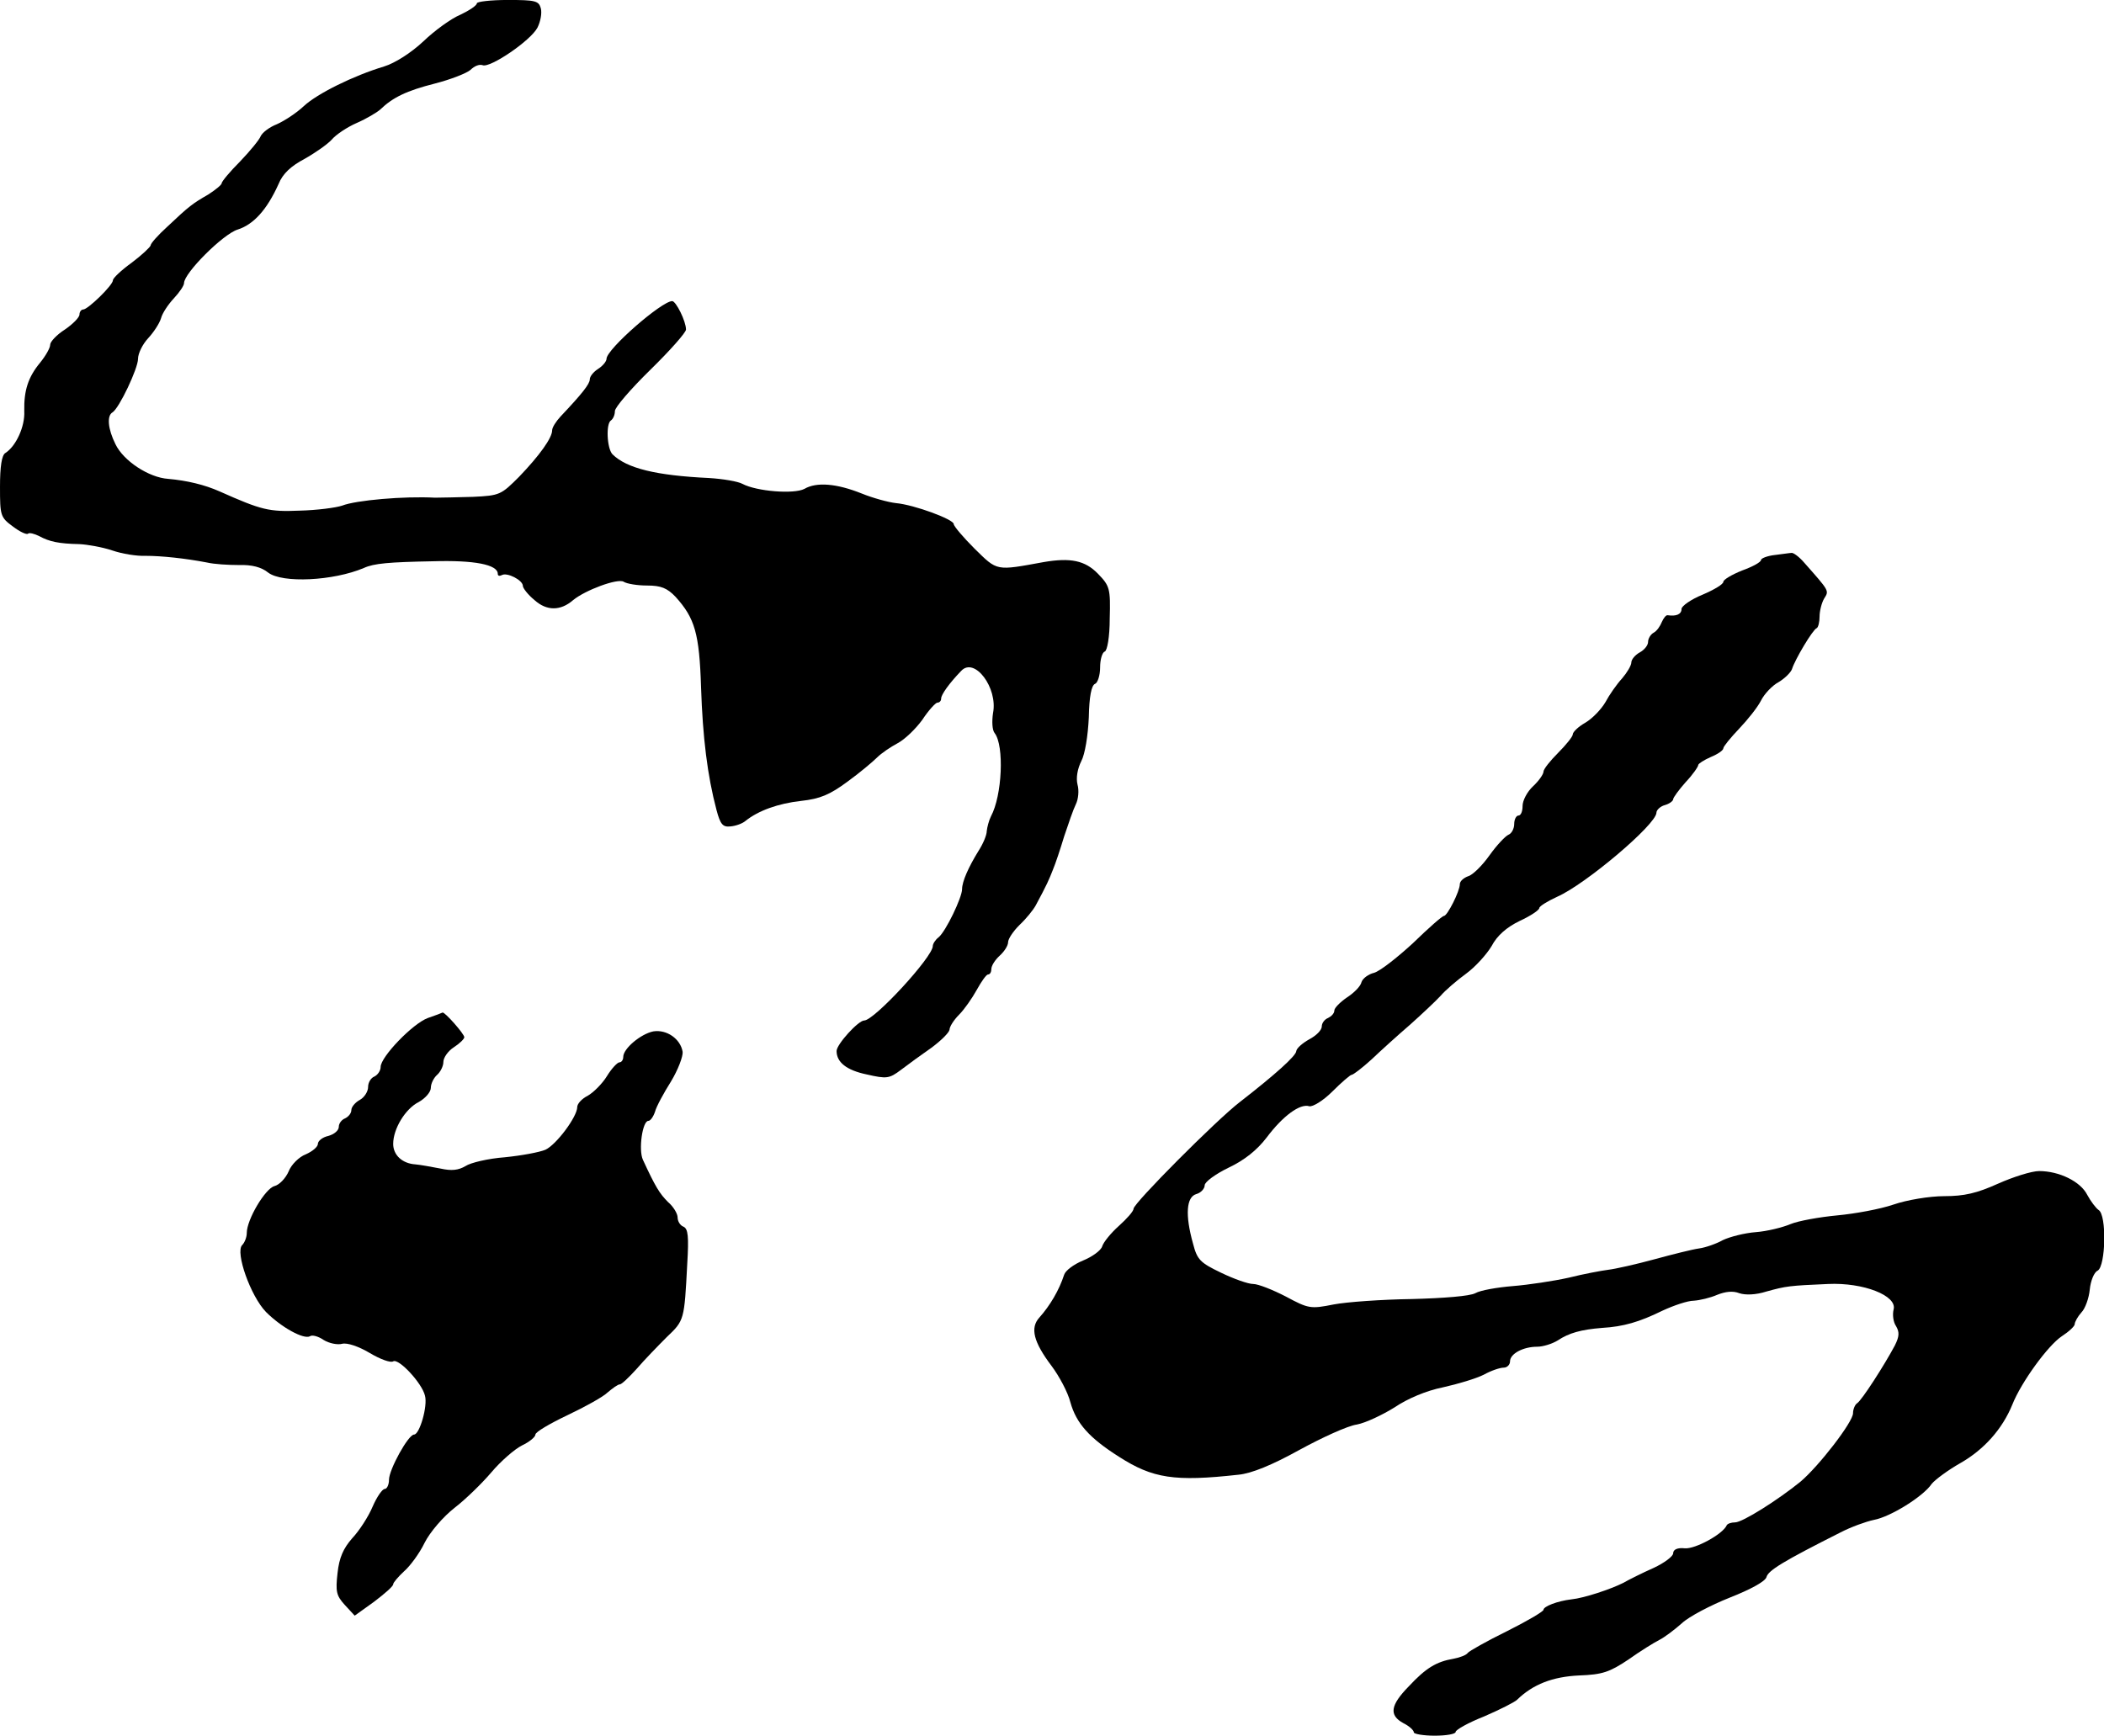<?xml version="1.0" standalone="no"?>
<!DOCTYPE svg PUBLIC "-//W3C//DTD SVG 20010904//EN"
 "http://www.w3.org/TR/2001/REC-SVG-20010904/DTD/svg10.dtd">
<svg version="1.0" xmlns="http://www.w3.org/2000/svg"
 width="503pt" height="415pt" viewBox="0 0 503 415"
 preserveAspectRatio="xMidYMid meet">
<g transform="translate(0,415) scale(0.1,-0.1)"
fill="#000000" stroke="none">
<path d="M1140 4142 c0 -5 -18 -17 -39 -27 -22 -9 -62 -38 -89 -64 -30 -28
-68 -52 -94 -60 -73 -22 -160 -65 -192 -95 -17 -16 -46 -35 -64 -43 -18 -7
-35 -20 -39 -29 -3 -8 -25 -35 -49 -60 -24 -24 -44 -48 -44 -52 0 -4 -15 -16
-32 -27 -38 -22 -45 -27 -98 -77 -22 -20 -40 -40 -40 -45 -1 -4 -21 -23 -45
-41 -25 -18 -45 -37 -45 -42 0 -12 -60 -70 -71 -70 -5 0 -9 -6 -9 -12 0 -7
-16 -23 -35 -36 -19 -12 -35 -29 -35 -36 0 -8 -11 -27 -24 -43 -29 -35 -39
-67 -38 -116 2 -37 -20 -84 -45 -100 -9 -5 -13 -33 -13 -81 0 -69 1 -73 31
-95 17 -13 33 -20 36 -17 3 3 15 0 27 -6 24 -13 46 -18 96 -19 19 -1 54 -7 78
-15 23 -8 59 -14 80 -13 38 0 95 -6 147 -16 17 -4 51 -6 76 -6 31 1 54 -5 70
-18 34 -26 156 -20 229 11 24 11 60 14 165 16 99 3 155 -8 155 -30 0 -5 4 -6
10 -3 12 7 50 -12 50 -26 0 -5 12 -21 28 -34 29 -26 62 -26 92 0 29 24 107 53
121 44 8 -5 33 -9 56 -9 33 0 48 -6 68 -27 46 -51 57 -87 61 -217 4 -119 15
-210 37 -293 9 -34 15 -41 33 -39 13 1 29 7 36 13 31 25 79 42 133 48 46 5 69
15 111 46 29 21 61 48 71 58 10 10 32 25 49 34 17 9 43 34 59 56 15 23 32 41
36 41 5 0 9 4 9 10 0 9 19 36 48 66 32 34 88 -41 76 -101 -3 -20 -2 -41 4 -48
23 -30 18 -149 -9 -199 -5 -10 -9 -26 -10 -35 0 -10 -9 -31 -20 -48 -24 -39
-39 -73 -39 -91 0 -20 -39 -101 -56 -115 -8 -6 -14 -16 -14 -21 0 -26 -140
-178 -164 -178 -14 0 -66 -57 -66 -73 0 -27 24 -46 72 -56 48 -11 54 -10 82
11 17 13 50 37 73 53 23 17 42 36 43 43 0 7 10 23 23 36 12 12 31 39 42 59 11
20 23 37 27 37 5 0 8 6 8 13 0 8 9 22 20 32 11 10 20 24 20 32 0 8 12 26 27
41 16 15 33 36 39 47 27 50 32 62 41 85 6 14 18 50 27 80 10 30 22 65 28 77 6
12 8 33 4 47 -4 16 0 38 9 56 9 17 16 61 18 105 1 49 6 76 15 80 6 2 12 20 12
39 0 19 5 36 11 38 6 2 12 35 12 79 2 72 0 78 -28 107 -31 32 -66 39 -130 28
-115 -21 -110 -22 -165 32 -27 27 -50 54 -50 59 0 11 -94 46 -138 50 -18 2
-55 12 -82 23 -60 24 -108 28 -137 11 -25 -13 -114 -6 -148 12 -11 6 -47 12
-80 14 -126 6 -197 23 -231 57 -13 14 -16 74 -3 81 5 4 9 13 9 22 0 9 38 53
85 99 47 46 85 89 85 96 0 20 -24 68 -33 68 -25 0 -157 -115 -157 -138 0 -6
-9 -17 -20 -24 -11 -7 -20 -18 -20 -25 0 -11 -18 -34 -70 -89 -11 -12 -20 -26
-20 -33 0 -18 -30 -60 -79 -111 -43 -43 -46 -45 -110 -48 -36 -1 -77 -2 -91
-2 -74 4 -189 -6 -222 -19 -15 -5 -60 -11 -102 -12 -73 -3 -90 1 -191 46 -36
16 -78 26 -123 30 -46 3 -107 43 -126 83 -18 36 -21 68 -7 76 16 10 61 105 61
128 0 13 11 35 24 49 13 14 27 35 31 48 3 12 17 33 31 48 13 14 24 30 24 36 0
24 93 117 128 128 38 12 70 47 98 109 10 25 30 43 62 60 25 14 55 35 65 46 10
12 37 30 60 40 23 10 48 25 56 32 30 29 63 45 130 62 39 10 77 25 86 33 9 9
21 14 29 11 18 -7 115 59 131 90 7 14 11 34 8 46 -5 18 -13 20 -79 20 -41 0
-74 -4 -74 -8z"/>
<path d="M4243 2823 c-18 -2 -33 -8 -33 -12 0 -5 -20 -16 -45 -25 -25 -10 -45
-22 -45 -27 0 -6 -22 -19 -50 -31 -27 -11 -50 -27 -50 -34 0 -13 -13 -18 -33
-15 -4 1 -10 -7 -14 -16 -4 -10 -12 -22 -20 -26 -7 -4 -13 -14 -13 -22 0 -8
-9 -19 -20 -25 -11 -6 -20 -17 -20 -24 0 -7 -10 -24 -22 -38 -13 -14 -31 -40
-40 -57 -10 -17 -31 -39 -48 -49 -16 -9 -30 -22 -30 -28 0 -5 -16 -25 -35 -44
-19 -19 -35 -39 -35 -45 0 -6 -11 -22 -25 -35 -14 -13 -25 -34 -25 -47 0 -13
-4 -23 -10 -23 -5 0 -10 -9 -10 -20 0 -11 -6 -23 -14 -26 -7 -3 -28 -25 -45
-49 -17 -24 -40 -47 -51 -50 -11 -4 -20 -12 -20 -19 0 -17 -30 -76 -38 -76 -4
0 -37 -29 -74 -65 -38 -35 -79 -67 -93 -71 -13 -3 -27 -13 -30 -22 -2 -10 -18
-26 -35 -37 -16 -11 -30 -25 -30 -31 0 -7 -7 -14 -15 -18 -8 -3 -15 -12 -15
-20 0 -9 -13 -22 -30 -31 -16 -9 -30 -21 -31 -28 0 -11 -50 -56 -135 -122 -56
-43 -254 -242 -254 -255 0 -6 -16 -24 -35 -41 -19 -17 -37 -39 -40 -49 -3 -10
-24 -25 -46 -34 -22 -9 -42 -24 -45 -34 -12 -37 -34 -74 -59 -102 -23 -25 -14
-59 29 -116 18 -24 39 -63 45 -87 14 -50 45 -85 116 -130 81 -52 133 -60 286
-43 31 3 80 23 145 59 55 30 116 58 138 61 21 4 61 23 90 41 31 21 76 40 116
48 36 8 79 21 97 30 18 10 39 17 48 17 8 0 15 7 15 15 0 18 31 35 65 35 14 0
36 7 49 15 27 18 56 26 106 30 51 3 89 14 144 41 28 13 61 24 75 24 15 1 40 7
56 14 20 8 38 10 53 4 15 -5 40 -4 65 4 47 13 55 14 147 18 85 4 166 -28 157
-61 -3 -12 -1 -30 6 -40 8 -14 8 -24 -3 -46 -25 -47 -79 -131 -90 -138 -5 -3
-10 -14 -10 -24 0 -21 -82 -127 -126 -164 -53 -43 -138 -97 -156 -97 -9 0 -18
-3 -20 -7 -9 -21 -75 -57 -100 -55 -18 2 -28 -3 -28 -12 0 -7 -21 -23 -47 -35
-27 -12 -59 -28 -73 -36 -30 -15 -93 -36 -123 -39 -34 -4 -67 -17 -67 -25 0
-4 -39 -27 -87 -51 -49 -24 -91 -48 -94 -52 -3 -5 -18 -11 -34 -14 -41 -7 -66
-22 -107 -66 -44 -45 -48 -69 -13 -88 14 -7 25 -17 25 -22 0 -4 23 -8 50 -8
28 0 50 4 50 9 0 5 30 22 68 37 37 16 73 34 79 40 38 37 85 55 148 58 56 2 73
8 118 38 28 20 62 41 74 47 12 6 36 24 54 40 17 16 69 43 114 61 51 20 85 39
88 49 4 16 40 38 177 107 25 13 61 26 80 30 39 7 118 56 138 86 8 10 39 33 69
50 56 32 100 81 124 140 21 53 85 141 118 163 17 11 31 24 31 29 0 5 7 18 16
28 9 9 18 34 20 55 2 20 10 41 19 45 19 11 22 133 2 145 -6 4 -19 21 -27 36
-16 32 -67 57 -115 57 -18 0 -62 -14 -98 -30 -51 -23 -81 -30 -129 -30 -35 0
-89 -9 -121 -20 -32 -11 -92 -22 -135 -26 -42 -4 -93 -13 -112 -21 -19 -8 -56
-17 -82 -19 -27 -2 -62 -11 -79 -19 -16 -9 -42 -18 -57 -20 -15 -2 -63 -14
-107 -26 -44 -12 -93 -23 -110 -25 -16 -2 -59 -10 -95 -19 -36 -8 -96 -17
-133 -20 -37 -3 -78 -10 -90 -17 -13 -7 -75 -12 -152 -14 -71 -1 -156 -7 -187
-13 -55 -11 -60 -10 -114 19 -31 16 -66 30 -78 30 -12 0 -46 12 -77 27 -50 24
-57 31 -67 70 -19 68 -16 111 8 118 11 3 20 13 20 21 0 8 26 27 57 42 38 18
68 42 91 72 39 52 80 82 102 75 8 -2 33 13 55 35 22 22 43 40 46 40 4 0 26 17
48 37 22 21 63 58 92 83 28 25 61 56 73 69 11 13 39 37 61 53 22 16 49 46 61
66 13 25 36 45 67 60 26 12 47 26 47 31 0 4 19 16 43 27 68 30 237 173 237
201 0 6 9 15 20 18 11 3 20 10 20 14 0 4 14 23 30 41 17 18 30 37 30 41 0 3
14 12 30 19 17 7 30 16 30 21 0 4 17 25 38 47 20 21 44 51 52 67 8 16 27 36
42 44 15 9 29 23 32 31 7 23 50 95 59 98 4 2 7 15 7 28 0 13 5 33 11 43 12 19
13 17 -48 86 -12 14 -26 24 -30 23 -4 0 -23 -3 -40 -5z"/>
<path d="M1023 1716 c-36 -13 -113 -93 -113 -117 0 -9 -7 -19 -15 -23 -8 -3
-15 -14 -15 -25 0 -11 -9 -25 -20 -31 -11 -6 -20 -17 -20 -24 0 -8 -7 -16 -15
-20 -8 -3 -15 -12 -15 -20 0 -9 -11 -18 -25 -22 -14 -3 -25 -12 -25 -19 0 -7
-13 -18 -29 -25 -16 -6 -35 -25 -41 -41 -7 -16 -22 -32 -34 -35 -22 -6 -66
-80 -66 -112 0 -10 -5 -23 -11 -29 -17 -17 20 -122 57 -160 37 -37 90 -66 105
-58 5 4 20 0 33 -9 13 -8 33 -12 44 -9 12 3 39 -6 66 -22 25 -15 50 -24 56
-20 13 8 69 -52 76 -82 7 -25 -13 -93 -26 -93 -14 0 -60 -84 -60 -108 0 -12
-5 -22 -10 -22 -6 0 -19 -19 -29 -42 -10 -24 -32 -58 -49 -76 -21 -24 -31 -46
-35 -83 -5 -44 -3 -54 17 -76 l24 -26 46 33 c25 19 46 37 46 42 0 4 12 18 26
31 14 12 37 43 49 68 13 26 45 63 72 84 26 20 66 59 88 85 22 26 55 55 73 64
17 8 32 20 32 26 0 6 34 26 76 46 42 20 86 44 97 55 12 10 24 19 29 19 4 0 22
17 40 37 18 21 51 55 72 76 42 40 42 40 49 175 4 66 2 84 -9 89 -8 3 -14 13
-14 22 0 9 -10 26 -23 37 -20 20 -30 36 -60 101 -11 24 -1 93 13 93 5 0 12 10
16 22 3 12 21 45 38 72 17 28 29 60 28 71 -5 31 -38 54 -70 49 -30 -6 -72 -41
-72 -61 0 -7 -4 -13 -9 -13 -5 0 -19 -15 -30 -33 -11 -18 -32 -39 -46 -47 -14
-7 -25 -19 -25 -27 0 -23 -50 -90 -76 -102 -14 -6 -57 -14 -97 -18 -40 -3 -82
-13 -94 -21 -17 -10 -33 -12 -60 -6 -21 4 -48 9 -60 10 -31 2 -53 22 -53 49 0
36 29 84 61 100 16 9 29 24 29 34 0 10 7 24 15 31 8 7 15 21 15 31 0 10 11 26
25 35 14 9 25 20 25 24 0 8 -47 61 -52 59 -2 -1 -17 -7 -35 -13z"/>
</g>
</svg>
